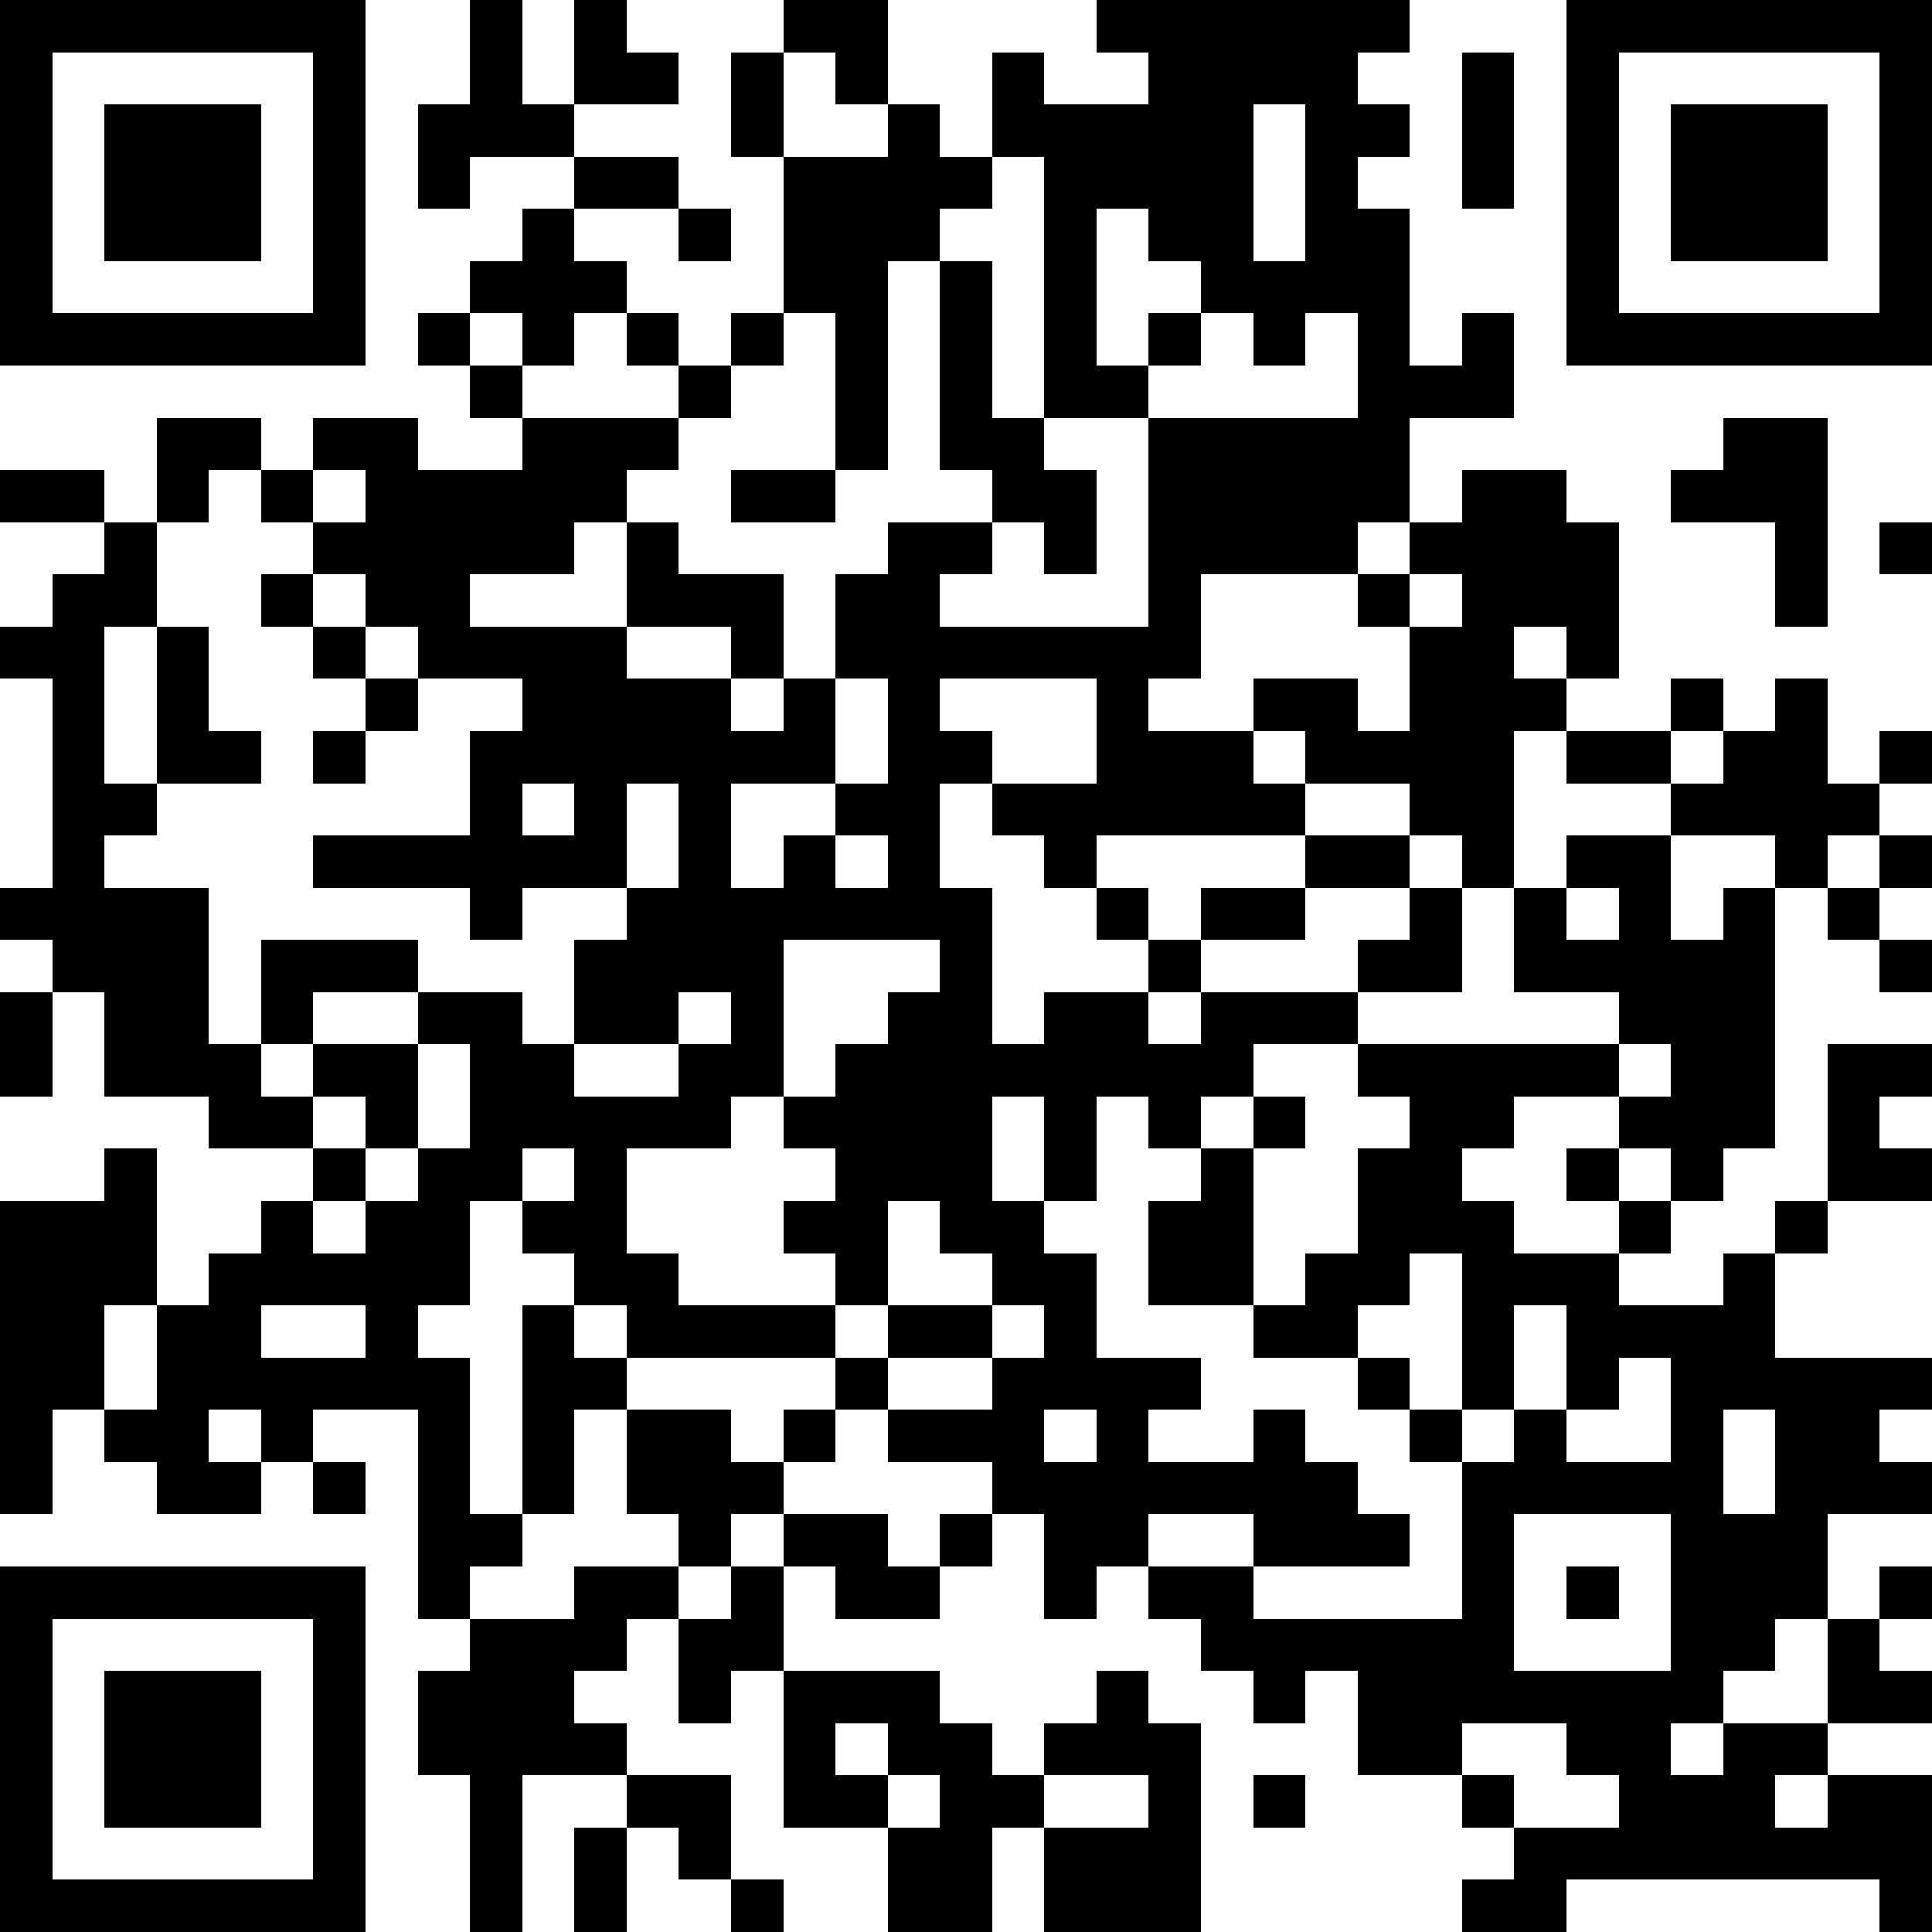<?xml version="1.0" standalone="yes"?><svg version="1.1" xmlns="http://www.w3.org/2000/svg" xmlns:xlink="http://www.w3.org/1999/xlink" xmlns:ev="http://www.w3.org/2001/xml-events" width="407" height="407" shape-rendering="crispEdges"><path d="M0 0h7v7h-7zM9 0h1v2h1v-2h1v1h1v1h-2v1h-2v1h-1v-2h1zM15 0h2v2h-1v-1h-1zM21 0h6v1h-1v1h1v1h-1v1h1v3h1v-1h1v2h-2v2h-1v1h-3v2h-1v1h2v-1h2v1h1v-2h-1v-1h1v-1h1v-1h2v1h1v3h-1v-1h-1v1h1v1h-1v3h-1v-1h-1v-1h-2v-1h-1v1h1v1h-4v1h-1v-1h-1v-1h-1v2h1v3h1v-1h2v-1h-1v-1h1v1h1v-1h2v-1h2v1h-2v1h-2v1h-1v1h1v-1h3v-1h1v-1h1v2h-2v1h-2v1h-1v1h-1v-1h-1v2h-1v-2h-1v2h1v1h1v2h2v1h-1v1h2v-1h1v1h1v1h1v1h-3v-1h-2v1h-1v1h-1v-2h-1v-1h-2v-1h-1v-1h-4v-1h-1v-1h-1v-1h-1v2h-1v1h1v3h1v-4h1v1h1v1h-1v2h-1v1h-1v1h-1v-4h-2v1h-1v-1h-1v1h1v1h-2v-1h-1v-1h-1v2h-1v-6h2v-1h1v3h-1v2h1v-2h1v-1h1v-1h1v-1h-2v-1h-2v-2h-1v-1h-1v-1h1v-4h-1v-1h1v-1h1v-1h-2v-1h2v1h1v-2h2v1h-1v1h-1v2h-1v3h1v-3h1v2h1v1h-2v1h-1v1h2v3h1v-2h3v1h-2v1h-1v1h1v-1h2v-1h2v1h1v-2h1v-1h-2v1h-1v-1h-3v-1h3v-2h1v-1h-2v-1h-1v-1h-1v-1h-1v-1h1v-1h2v1h2v-1h-1v-1h-1v-1h1v-1h1v-1h1v-1h2v1h-2v1h1v1h-1v1h-1v-1h-1v1h1v1h3v-1h-1v-1h1v1h1v-1h1v-3h-1v-2h1v2h2v-1h1v1h1v-2h1v1h2v-1h-1zM30 0h7v7h-7zM1 1v5h5v-5zM28 1h1v3h-1zM31 1v5h5v-5zM2 2h3v3h-3zM24 2v3h1v-3zM32 2h3v3h-3zM19 3v1h-1v1h-1v4h-1v-3h-1v1h-1v1h-1v1h-1v1h-1v1h-2v1h3v-2h1v1h2v2h-1v-1h-2v1h2v1h1v-1h1v-2h1v-1h2v-1h-1v-4h1v3h1v-5zM13 4h1v1h-1zM21 4v3h1v-1h1v-1h-1v-1zM23 6v1h-1v1h-2v1h1v2h-1v-1h-1v1h-1v1h4v-4h4v-2h-1v1h-1v-1zM33 8h2v4h-1v-2h-2v-1h1zM6 9v1h1v-1zM14 9h2v1h-2zM36 10h1v1h-1zM5 11h1v1h-1zM27 11v1h1v-1zM6 12h1v1h-1zM7 13h1v1h-1zM16 13v2h-2v2h1v-1h1v-1h1v-2zM18 13v1h1v1h2v-2zM32 13h1v1h-1zM34 13h1v2h1v-1h1v1h-1v1h-1v1h-1v-1h-2v-1h-2v-1h2v1h1v-1h1zM6 14h1v1h-1zM10 15v1h1v-1zM12 15v2h1v-2zM16 16v1h1v-1zM30 16h2v2h1v-1h1v5h-1v1h-1v-1h-1v-1h-2v1h-1v1h1v1h2v-1h-1v-1h1v1h1v1h-1v1h2v-1h1v-1h1v-3h2v1h-1v1h1v1h-2v1h-1v2h3v1h-1v1h1v1h-2v2h-1v1h-1v1h-1v1h1v-1h2v-2h1v-1h1v1h-1v1h1v1h-2v1h-1v1h1v-1h2v3h-1v-1h-6v1h-2v-1h1v-1h-1v-1h-2v-2h-1v1h-1v-1h-1v-1h-1v-1h2v1h4v-3h-1v-1h-1v-1h-2v-1h-2v-2h1v-1h1v-1h1v1h-1v3h1v-1h1v-2h1v-1h-1v-1h5v-1h-2v-2h1zM36 16h1v1h-1zM30 17v1h1v-1zM35 17h1v1h-1zM15 18v3h-1v1h-2v2h1v1h3v-1h-1v-1h1v-1h-1v-1h1v-1h1v-1h1v-1zM36 18h1v1h-1zM0 19h1v2h-1zM13 19v1h-2v1h2v-1h1v-1zM8 20v2h-1v-1h-1v1h1v1h-1v1h1v-1h1v-1h1v-2zM31 20v1h1v-1zM10 22v1h1v-1zM17 23v2h-1v1h1v-1h2v-1h-1v-1zM27 24v1h-1v1h1v1h1v-3zM5 25v1h2v-1zM19 25v1h-2v1h2v-1h1v-1zM29 25v2h-1v1h1v-1h1v-2zM31 26v1h-1v1h2v-2zM12 27h2v1h1v-1h1v1h-1v1h-1v1h-1v-1h-1zM20 27v1h1v-1zM33 27v2h1v-2zM6 28h1v1h-1zM15 29h2v1h1v-1h1v1h-1v1h-2v-1h-1zM29 29v3h3v-3zM0 30h7v7h-7zM11 30h2v1h-1v1h-1v1h1v1h-2v3h-1v-3h-1v-2h1v-1h2zM14 30h1v2h-1v1h-1v-2h1zM30 30h1v1h-1zM1 31v5h5v-5zM2 32h3v3h-3zM15 32h3v1h1v1h1v-1h1v-1h1v1h1v4h-3v-2h-1v2h-2v-2h-2zM16 33v1h1v-1zM28 33v1h1v1h2v-1h-1v-1zM12 34h2v2h-1v-1h-1zM17 34v1h1v-1zM20 34v1h2v-1zM24 34h1v1h-1zM11 35h1v2h-1zM14 36h1v1h-1z" style="fill:#000" transform="translate(0,0) scale(11)"/></svg>